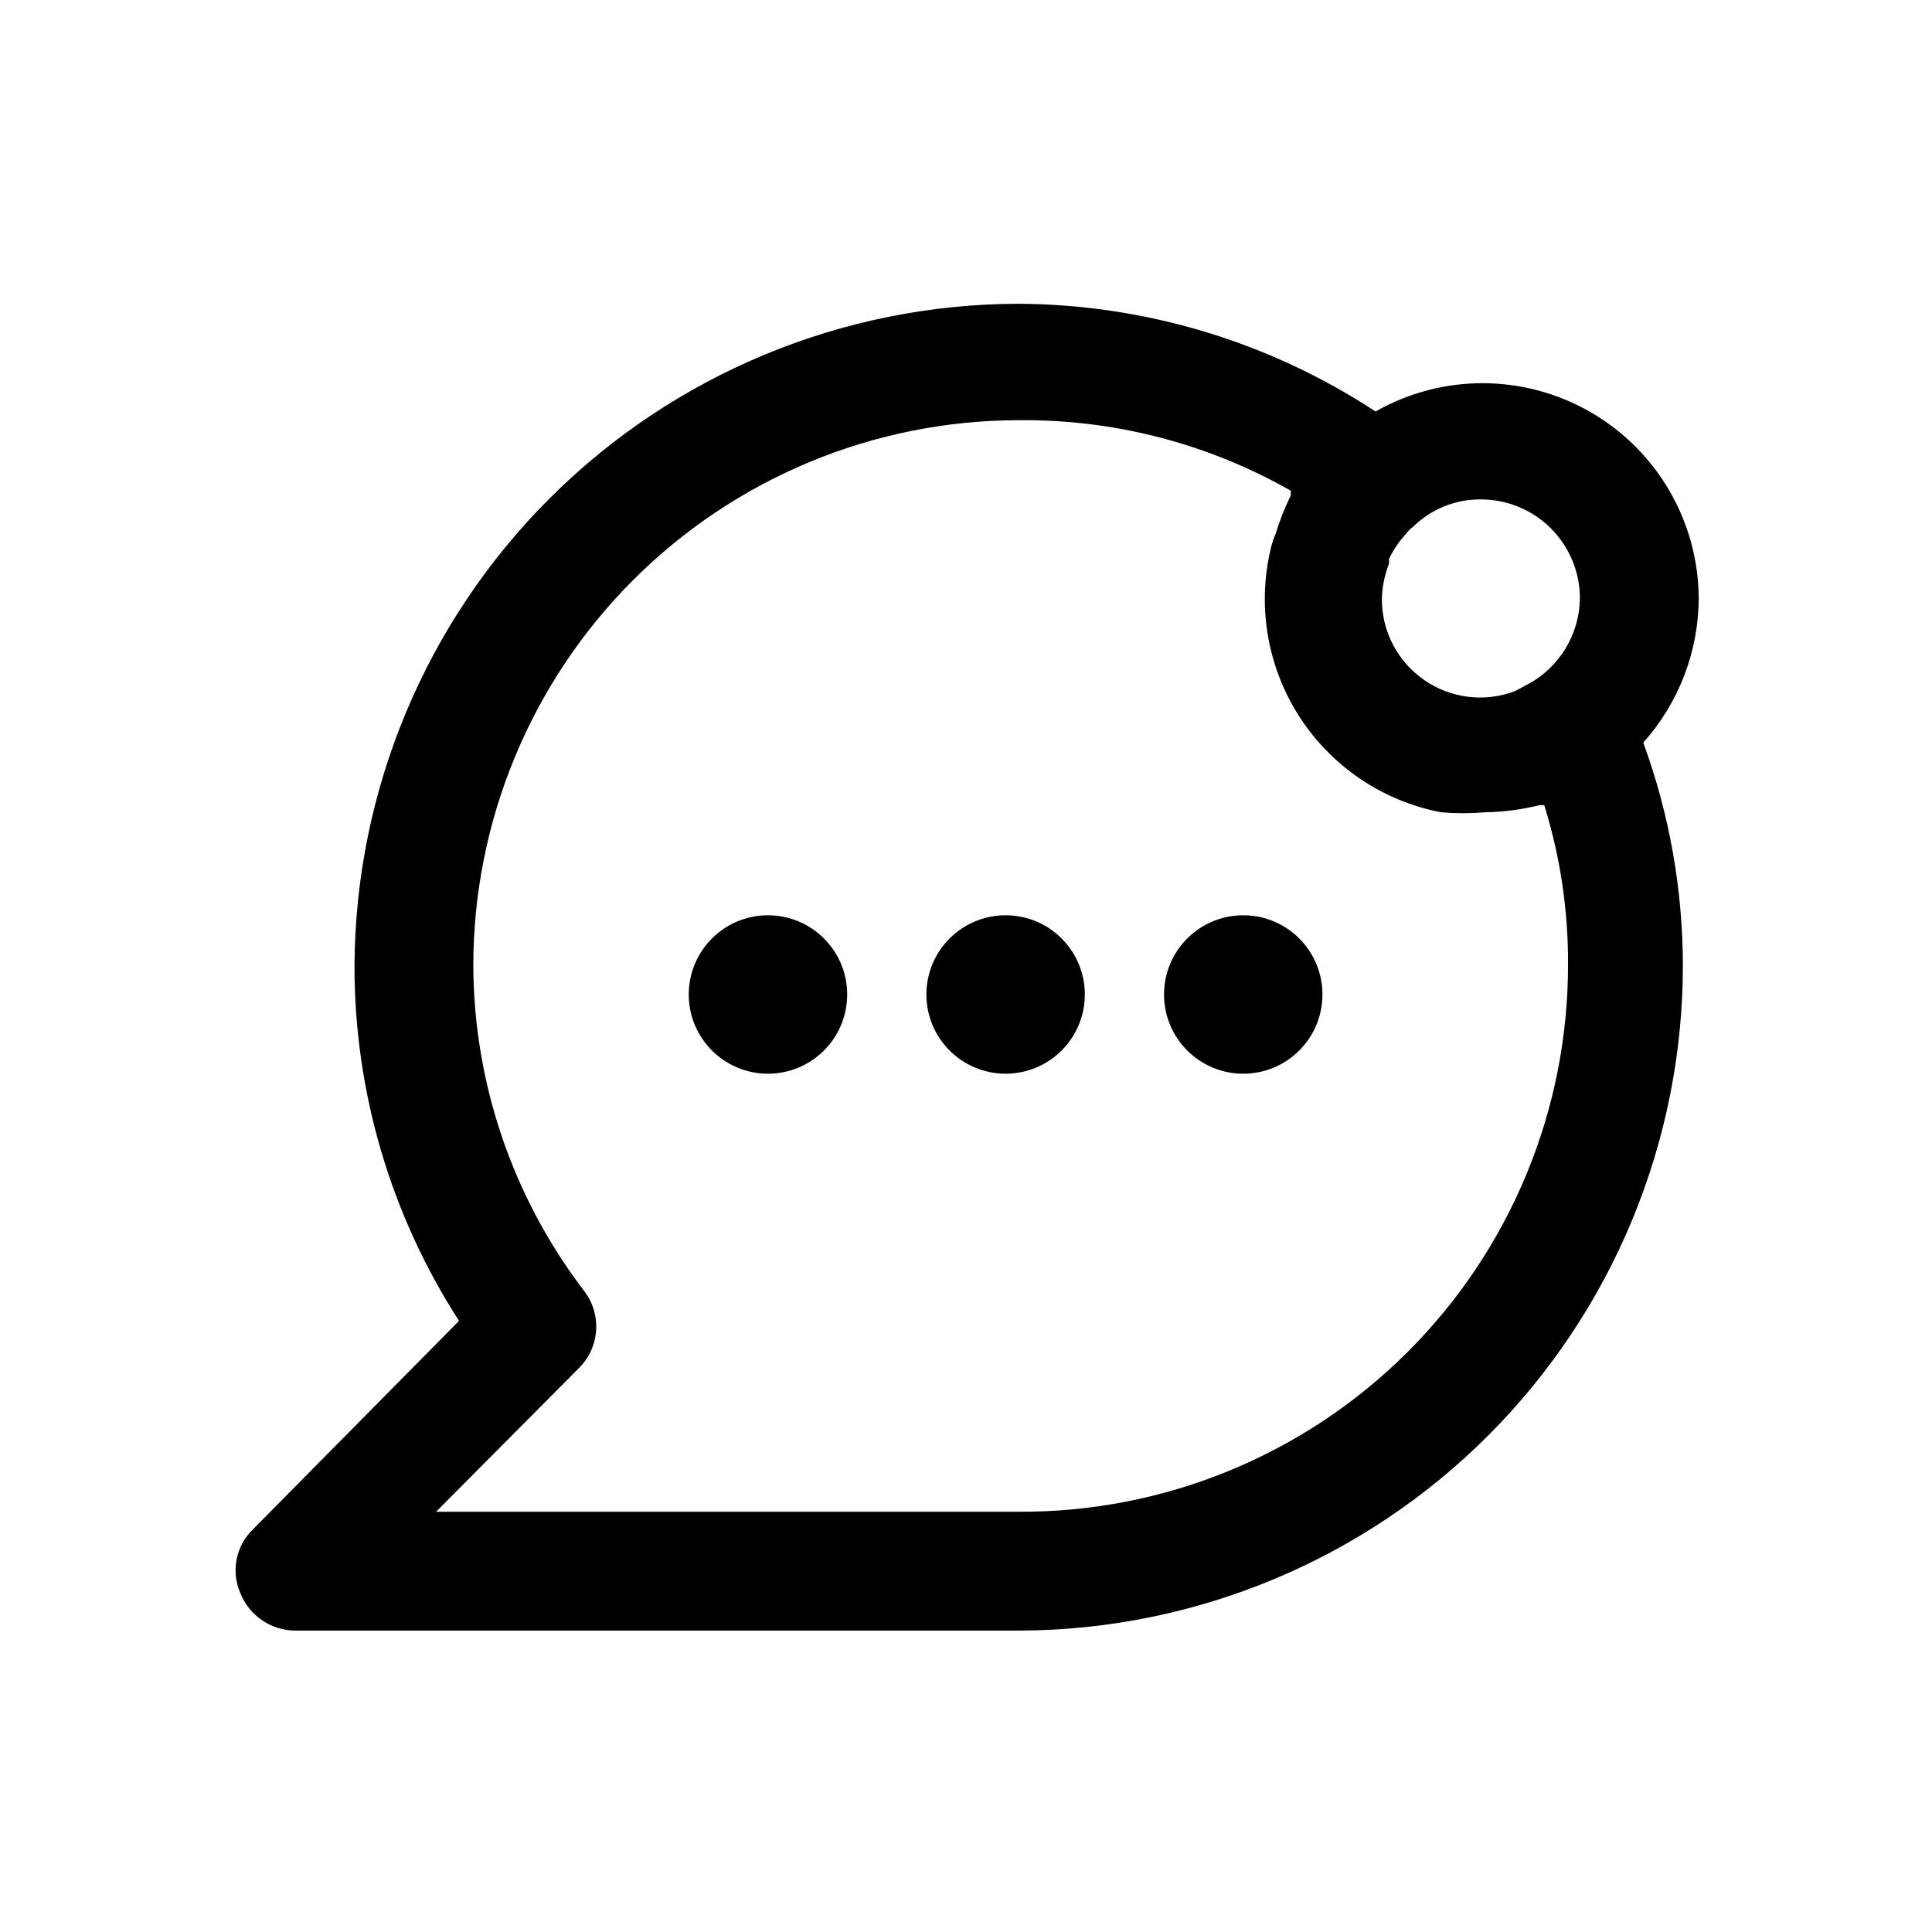 <?xml version="1.0" encoding="UTF-8"?>
<!-- Uploaded to: SVG Repo, www.svgrepo.com, Generator: SVG Repo Mixer Tools -->
<svg fill="#000000" width="800px" height="800px" version="1.1" viewBox="144 144 512 512" xmlns="http://www.w3.org/2000/svg">
 <g>
  <path d="m368.51 407.55c0 11.594-9.398 20.992-20.992 20.992s-20.992-9.398-20.992-20.992 9.398-20.992 20.992-20.992 20.992 9.398 20.992 20.992"/>
  <path d="m431.49 407.55c0 11.594-9.398 20.992-20.992 20.992s-20.992-9.398-20.992-20.992 9.398-20.992 20.992-20.992 20.992 9.398 20.992 20.992"/>
  <path d="m494.46 407.55c0 11.594-9.398 20.992-20.988 20.992-11.594 0-20.992-9.398-20.992-20.992s9.398-20.992 20.992-20.992c11.59 0 20.988 9.398 20.988 20.992"/>
  <path d="m594.18 302.59c-0.098-20.359-10.988-39.141-28.613-49.336-17.625-10.195-39.336-10.273-57.035-0.203-28.133-18.473-61.02-28.387-94.676-28.551-46.547 0.109-91.164 18.621-124.12 51.5-32.953 32.875-51.574 77.445-51.793 124-0.016 33.359 9.605 66.02 27.707 94.043l-54.578 55.211c-2.238 2.144-3.758 4.93-4.359 7.969-0.602 3.043-0.25 6.195 1 9.031 1.164 2.898 3.164 5.379 5.742 7.137s5.621 2.707 8.742 2.731h192.29c46.582-0.223 91.188-18.867 124.07-51.867 32.879-33 51.367-77.672 51.422-124.25-0.004-20.195-3.555-40.234-10.496-59.199 9.402-10.512 14.629-24.102 14.695-38.207zm-31.488 0c-0.062 4.652-1.359 9.199-3.758 13.184-2.394 3.984-5.809 7.258-9.887 9.488l-3.57 1.891c-8.035 3.051-17.059 1.938-24.113-2.977-7.055-4.91-11.227-12.988-11.152-21.586 0.102-3.16 0.742-6.285 1.891-9.234v-1.258-0.004c1.145-2.367 2.633-4.562 4.406-6.508 0.59-0.801 1.297-1.508 2.102-2.098 4.664-4.543 10.91-7.098 17.422-7.137 7.031-0.113 13.812 2.602 18.828 7.535 5.012 4.934 7.832 11.672 7.832 18.703zm-148.84 242.04h-154.29l37.574-37.785c2.836-2.676 4.559-6.32 4.832-10.207 0.273-3.891-0.93-7.738-3.363-10.785-18.785-24.695-29.027-54.828-29.176-85.855 0-38.324 15.207-75.082 42.285-102.2 27.082-27.117 63.816-42.383 102.14-42.438 25.305-0.281 50.227 6.164 72.215 18.684v1.258c-1.602 3.246-2.934 6.617-3.988 10.078-0.41 0.957-0.762 1.938-1.051 2.938-3.996 15.402-1.434 31.773 7.078 45.219 8.512 13.441 22.215 22.762 37.844 25.734 3.844 0.32 7.707 0.32 11.547 0 4.883-0.082 9.742-0.719 14.484-1.891h1.262c4.223 13.594 6.348 27.754 6.297 41.984 0.113 38.637-15.215 75.715-42.574 102.99-27.355 27.281-64.477 42.5-103.11 42.273z"/>
 </g>
</svg>